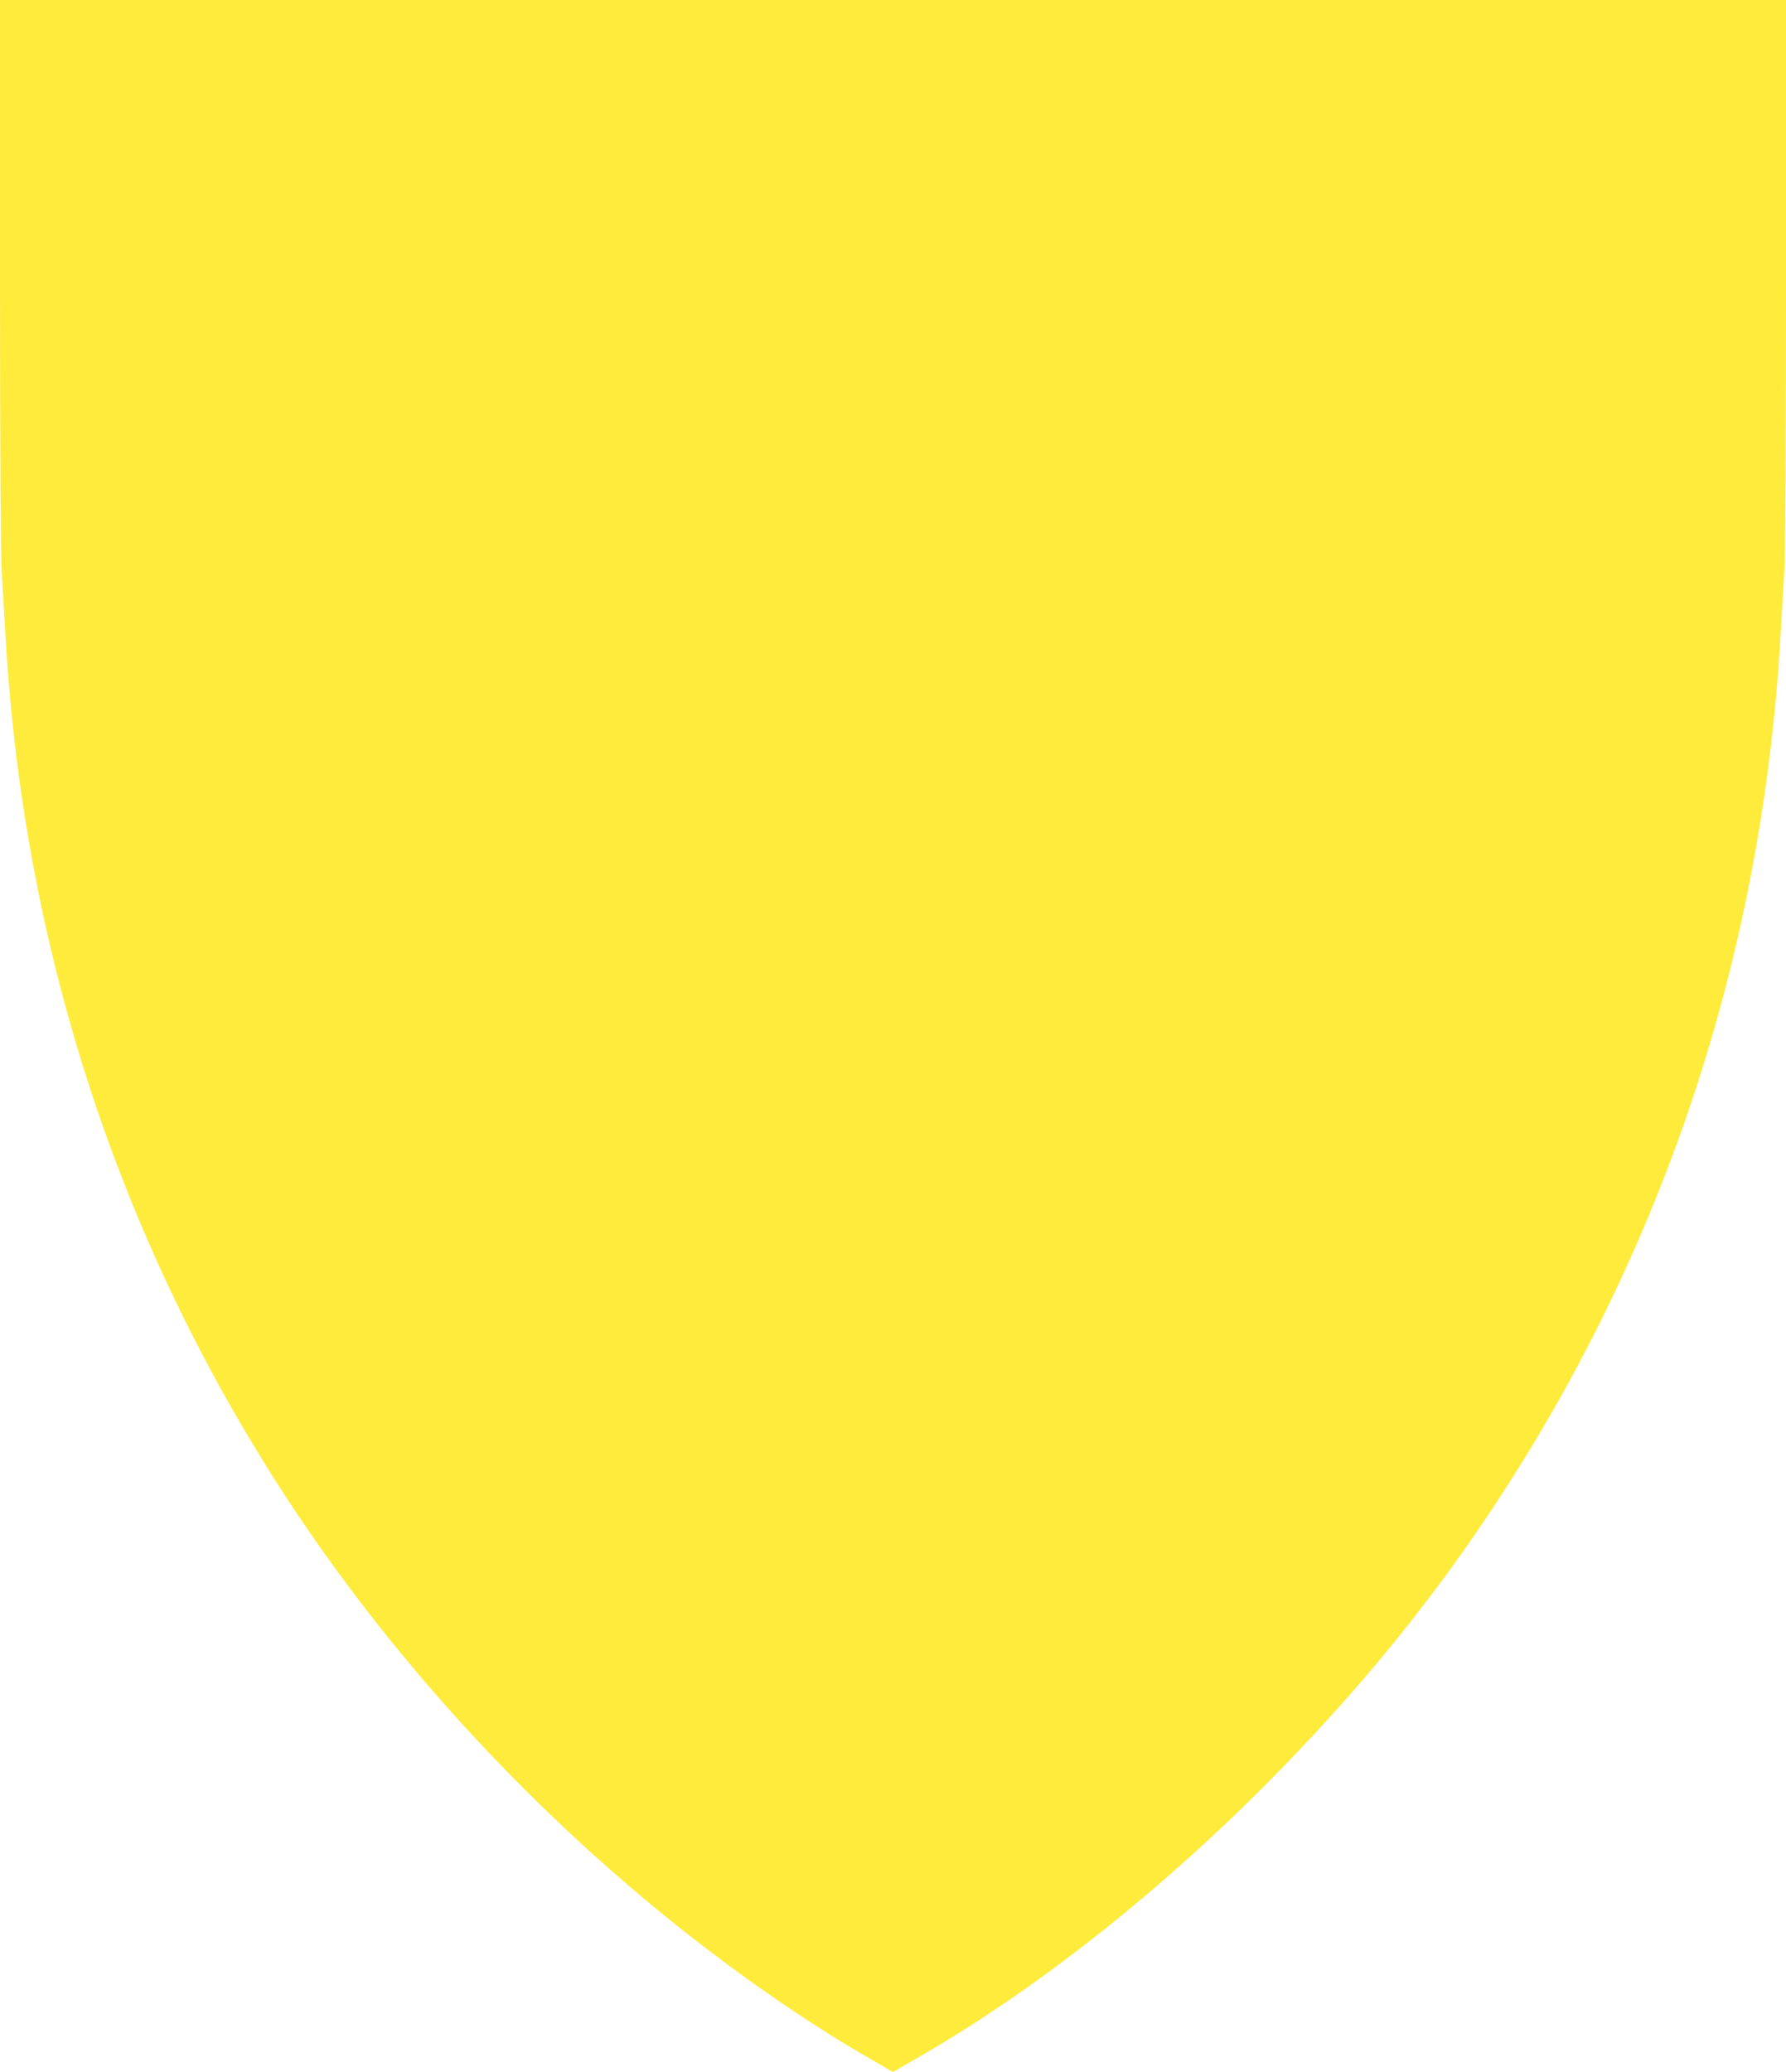 <?xml version="1.0" standalone="no"?>
<!DOCTYPE svg PUBLIC "-//W3C//DTD SVG 20010904//EN"
 "http://www.w3.org/TR/2001/REC-SVG-20010904/DTD/svg10.dtd">
<svg version="1.0" xmlns="http://www.w3.org/2000/svg"
 width="1104pt" height="1280pt" viewBox="0 0 1104 1280"
 preserveAspectRatio="xMidYMid meet">
<g transform="translate(0,1280) scale(0.1,-0.1)"
fill="#ffeb3b" stroke="none">
<path d="M0 11123 c0 -1024 4 -1742 10 -1843 5 -91 17 -282 25 -426 112 -1902
688 -3683 1702 -5256 645 -1000 1503 -1944 2458 -2704 399 -317 816 -604 1190
-818 55 -31 108 -62 118 -69 13 -9 21 -9 35 0 9 7 62 38 117 69 718 410 1472
1000 2155 1684 590 591 1067 1178 1493 1838 1014 1573 1590 3354 1702 5256 8
144 20 335 25 426 6 101 10 819 10 1843 l0 1677 -5520 0 -5520 0 0 -1677z"/>
</g>
</svg>
